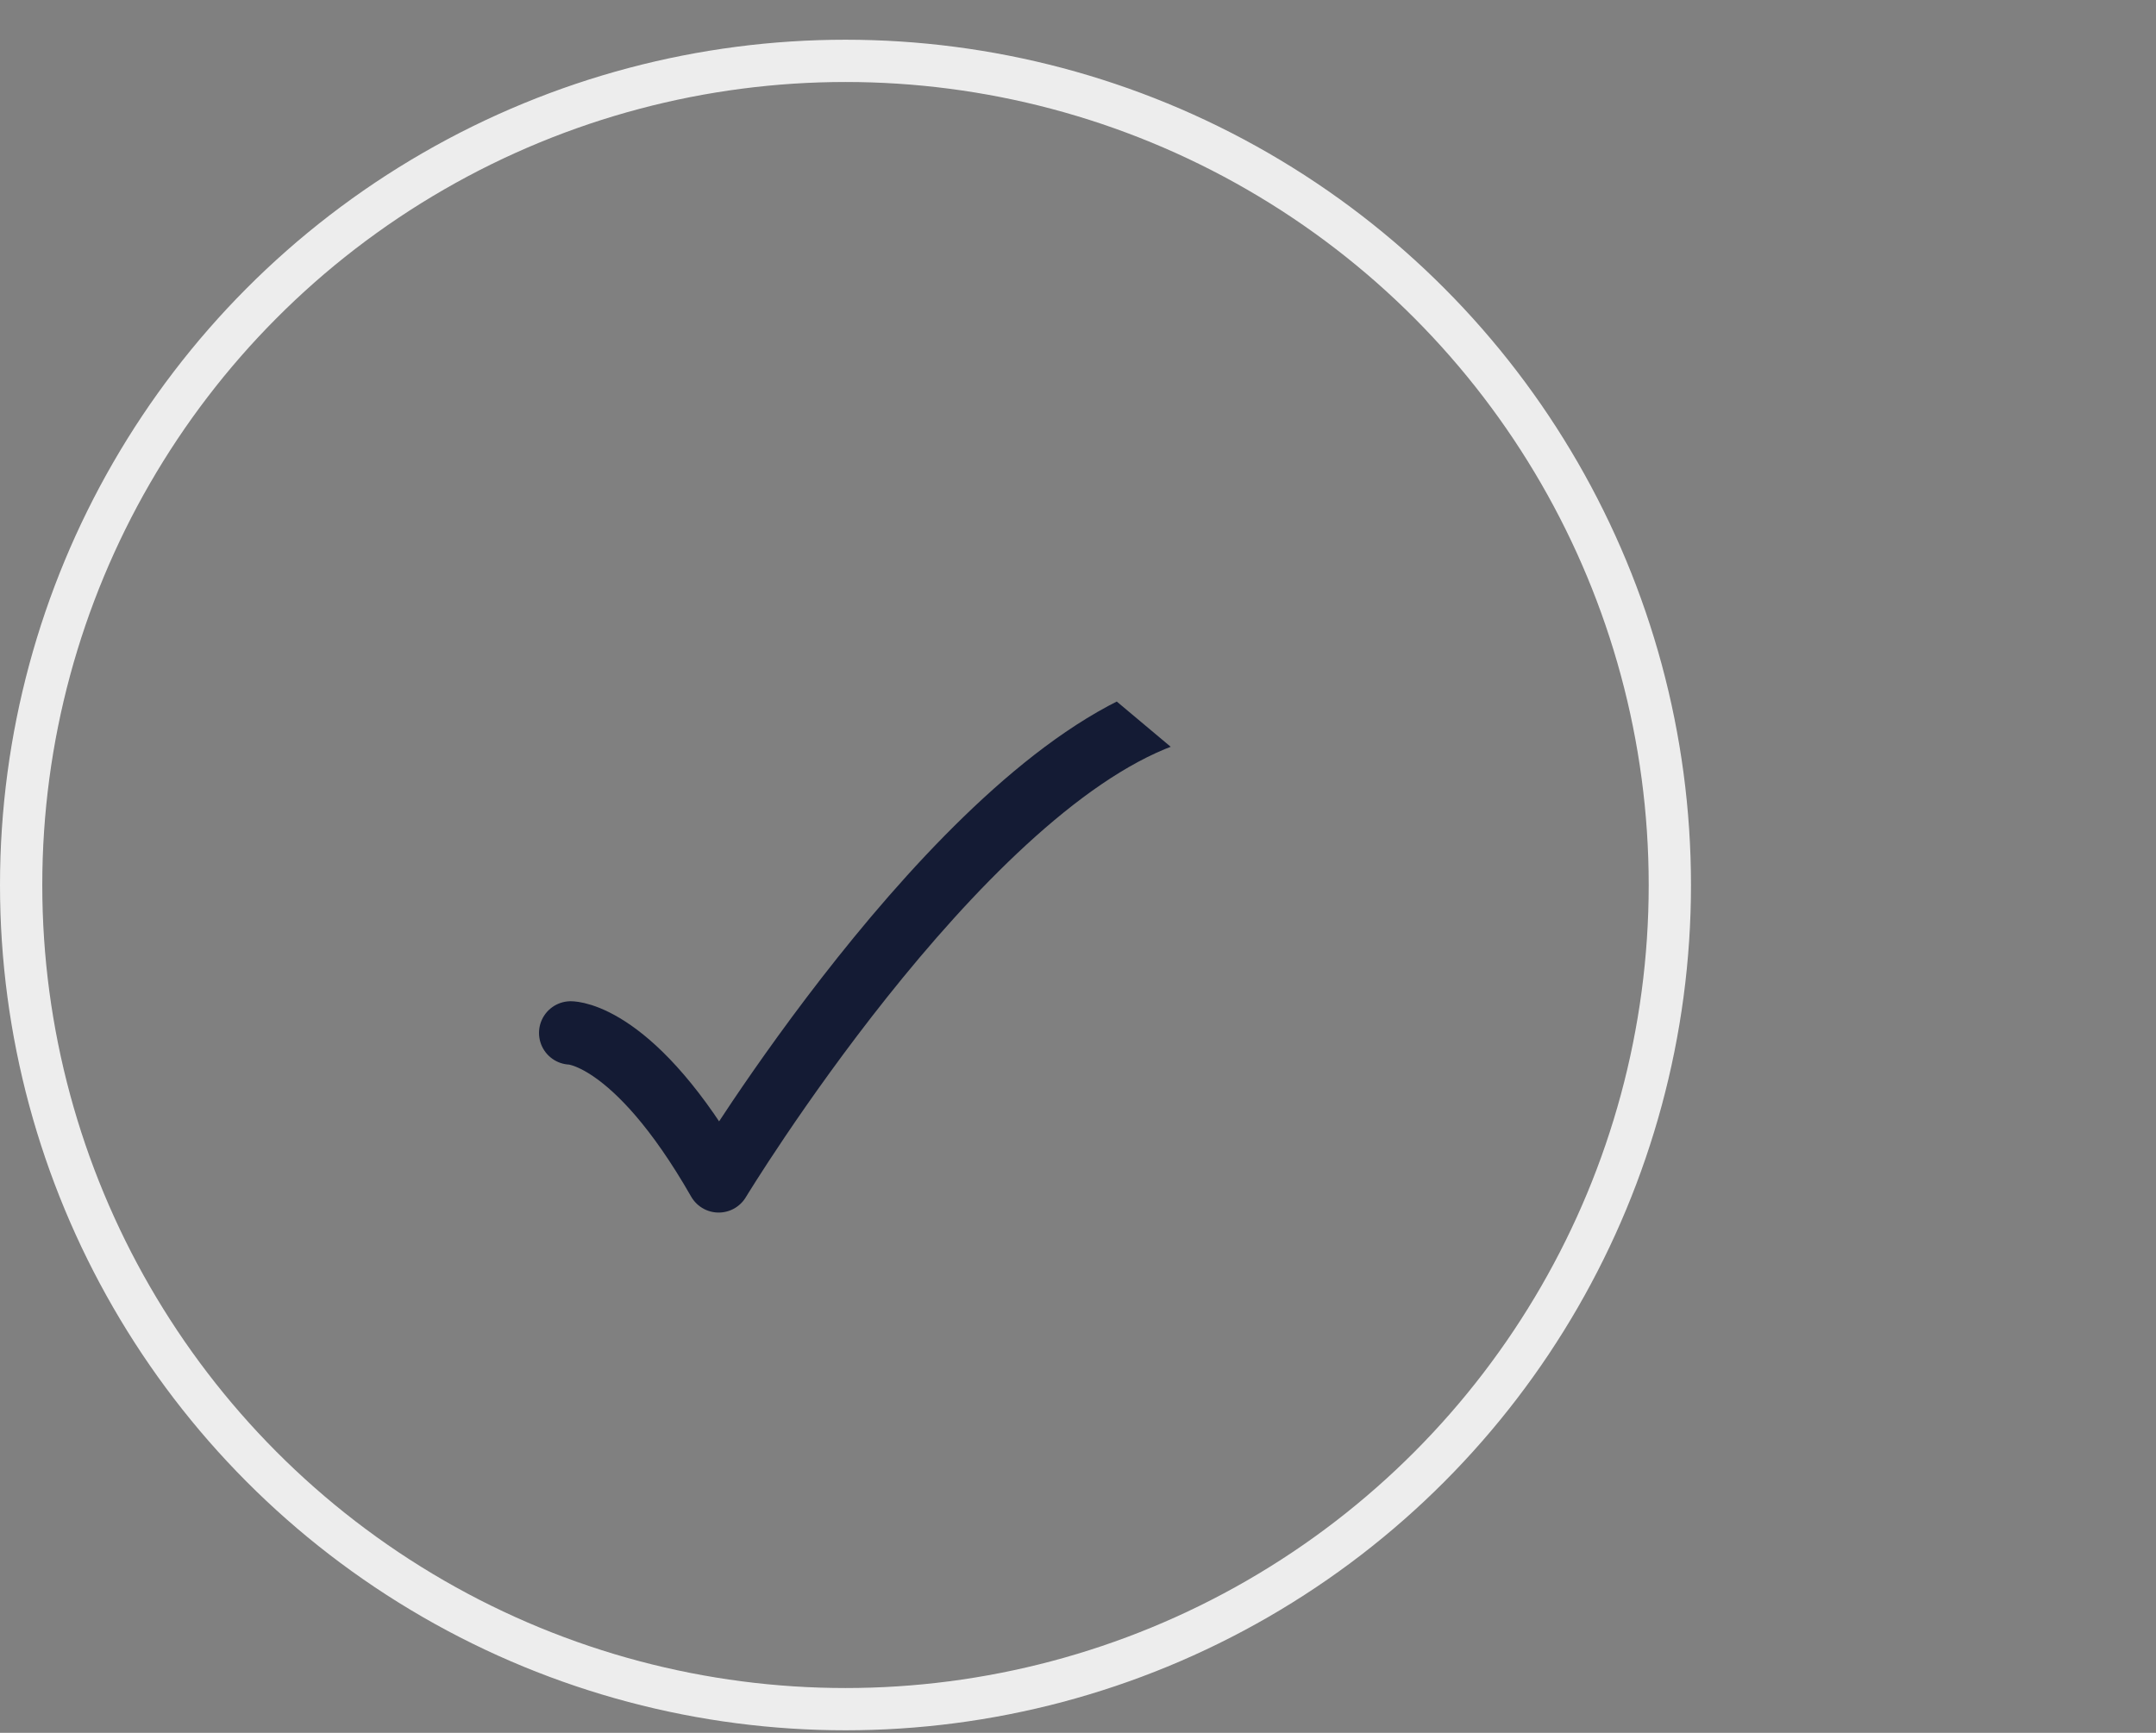 <svg width="51" height="41" viewBox="0 0 51 41" fill="none" xmlns="http://www.w3.org/2000/svg">
<rect x="0" y="0" width="51" height="41" fill="#808080" stroke="none"/>
<circle cx="20" cy="20.94" r="19.5" stroke="#EDEDED"/>
<g clip-path="url(#clip0_2291_3376)">
<path d="M13.5 24.44C13.5 24.44 15 24.44 17 27.94C17 27.94 22.559 18.773 27.5 16.94" stroke="#141B34" stroke-width="1.5" stroke-linecap="round" stroke-linejoin="round"/>
</g>
<defs>
<clipPath id="clip0_2291_3376">
<rect width="16" height="16" fill="white" transform="translate(21 32.94) rotate(-140)"/>
</clipPath>
</defs>
</svg>
